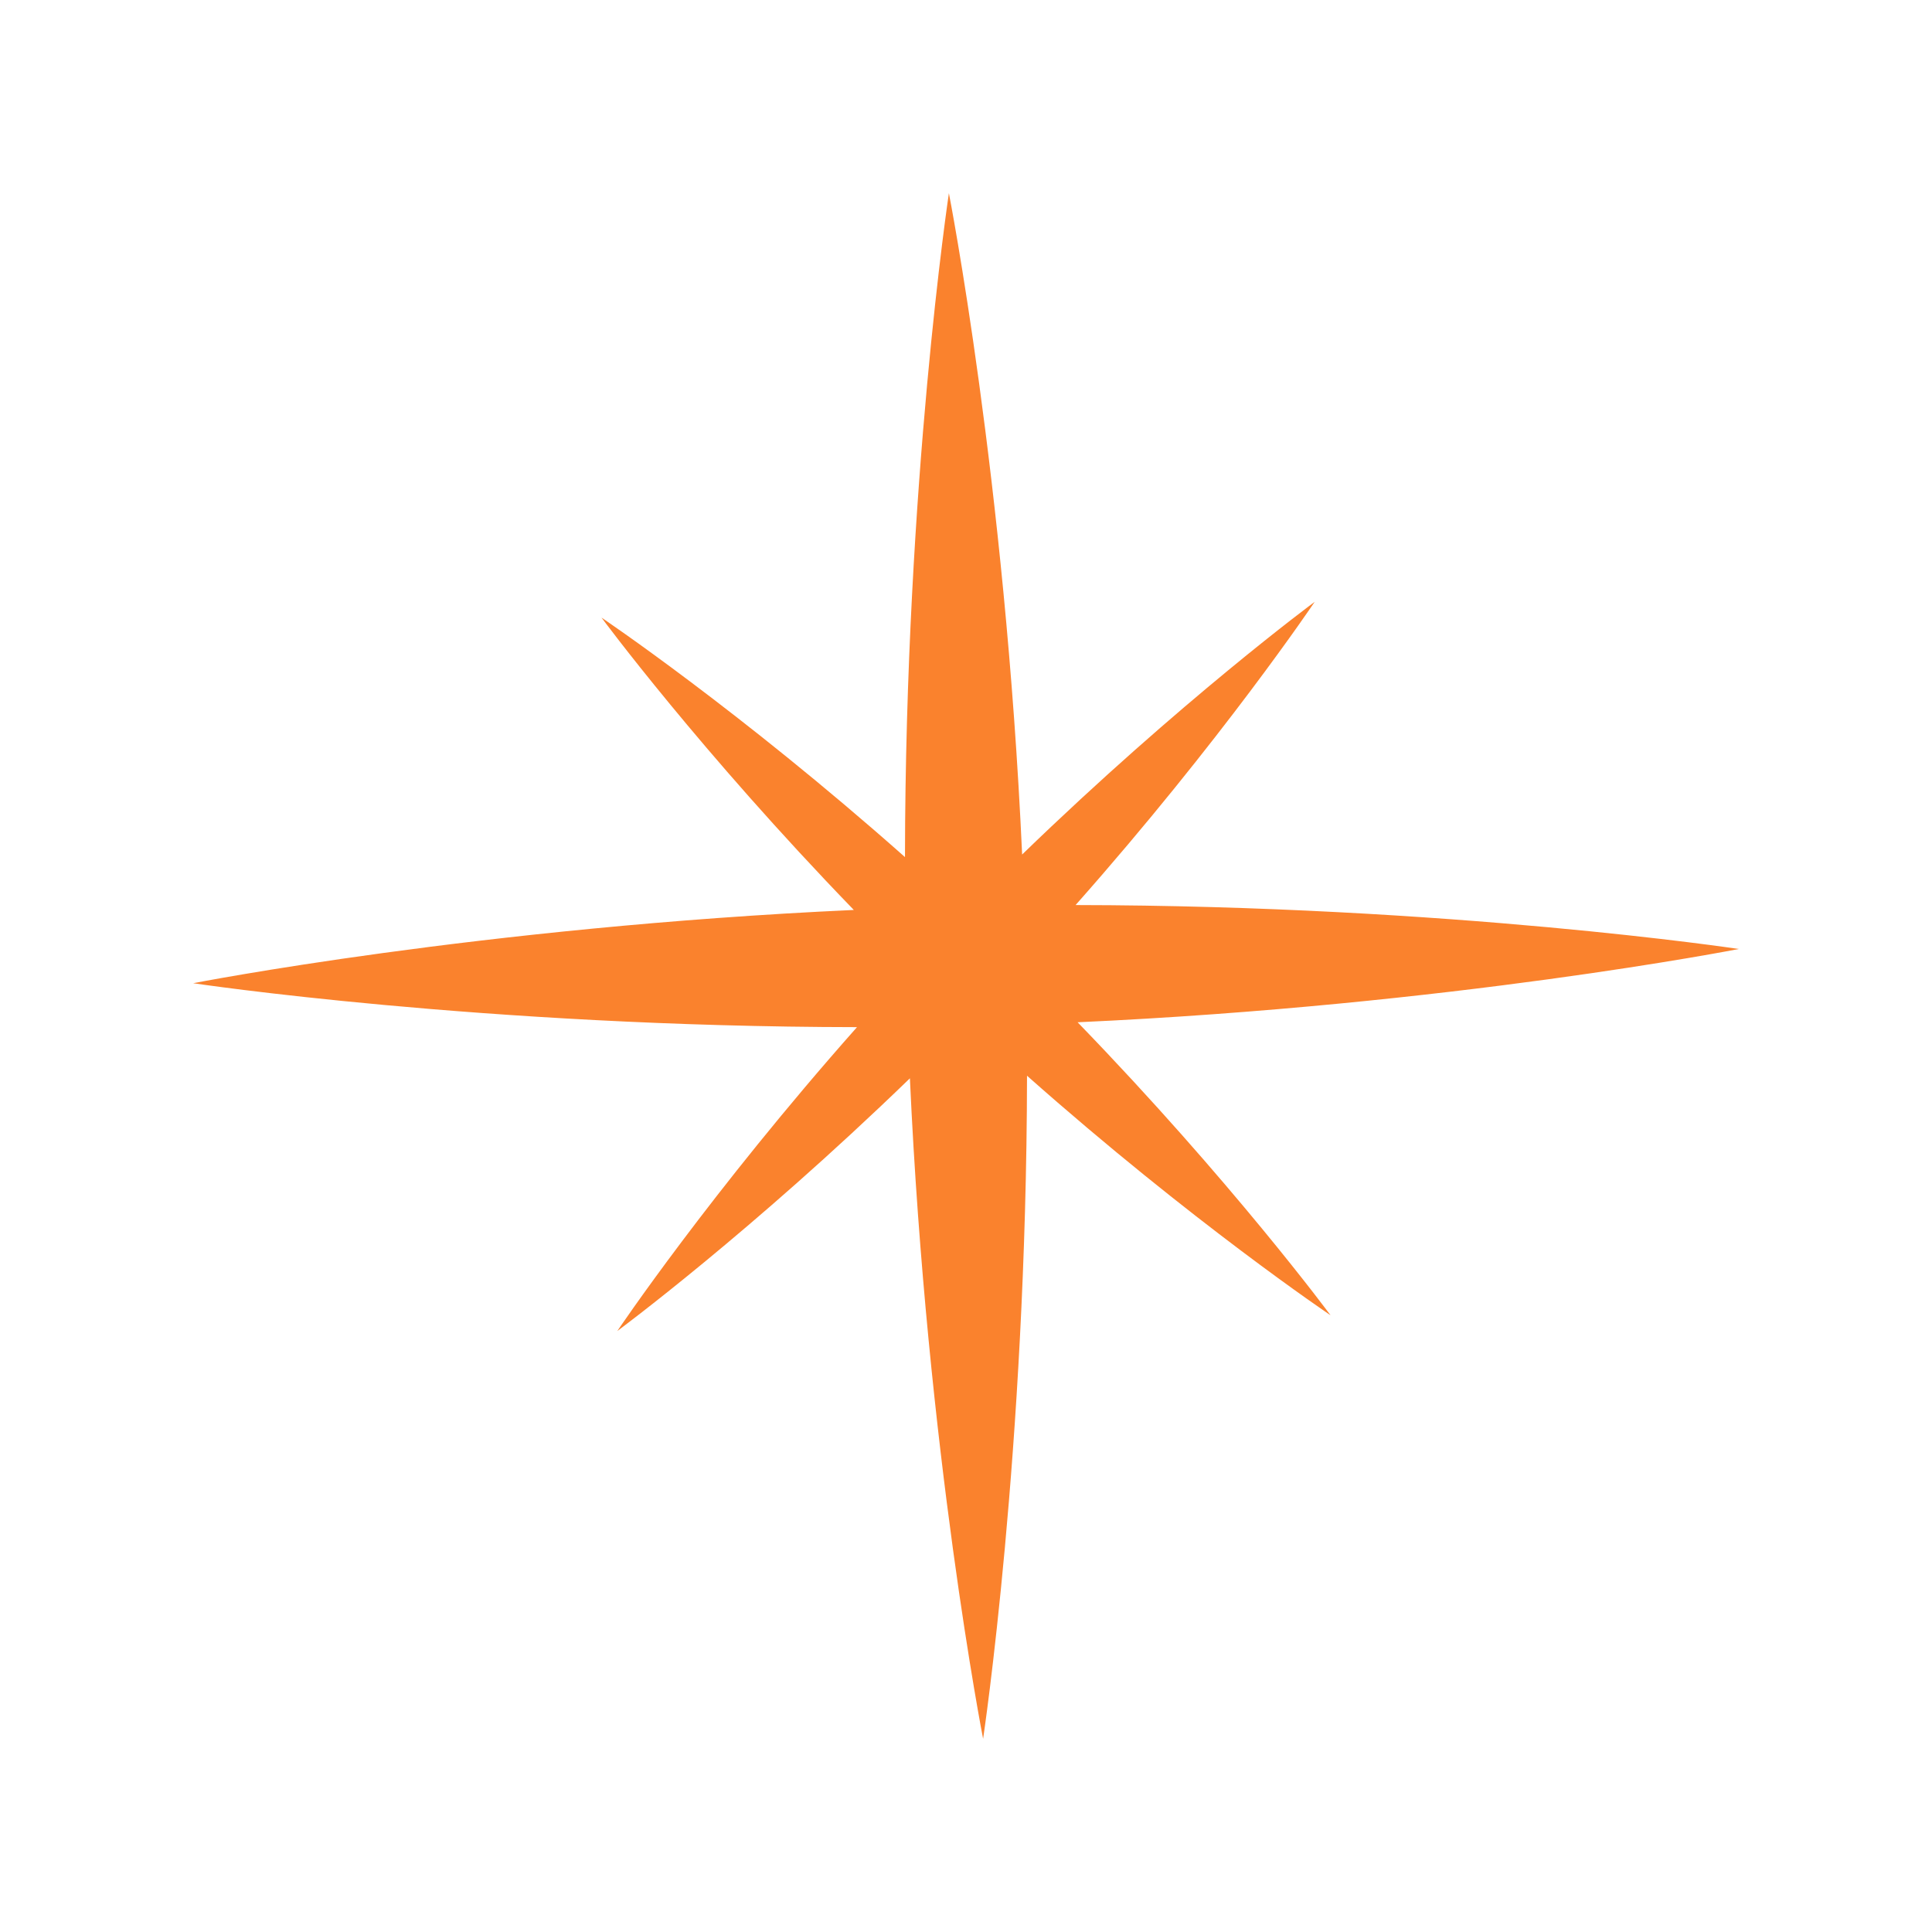 <?xml version="1.0" encoding="UTF-8"?>
<svg data-bbox="20 20 160 160" viewBox="0 0 200 200" height="200" width="200" xmlns="http://www.w3.org/2000/svg" data-type="color">
    <g>
        <path d="M111.553 105.825C150.307 104.06 180 98.239 180 98.239s-29.891-4.497-68.656-4.548c15.158-17.11 24.755-31.391 24.755-31.391s-13.856 10.236-30.288 26.159C104.049 49.699 98.229 20 98.229 20s-4.5 29.927-4.546 68.726c-17.12-15.179-31.416-24.792-31.416-24.792s10.22 13.842 26.12 30.264C49.663 95.967 20 101.782 20 101.782s29.922 4.501 68.716 4.548c-15.192 17.14-24.813 31.457-24.813 31.457s13.857-10.237 30.29-26.161C95.96 150.345 101.771 180 101.771 180s4.493-29.884 4.546-68.641c17.121 15.18 31.418 24.794 31.418 24.794s-10.247-13.878-26.182-30.328" fill="#FA822D" data-color="1"/>
    </g>
</svg>
